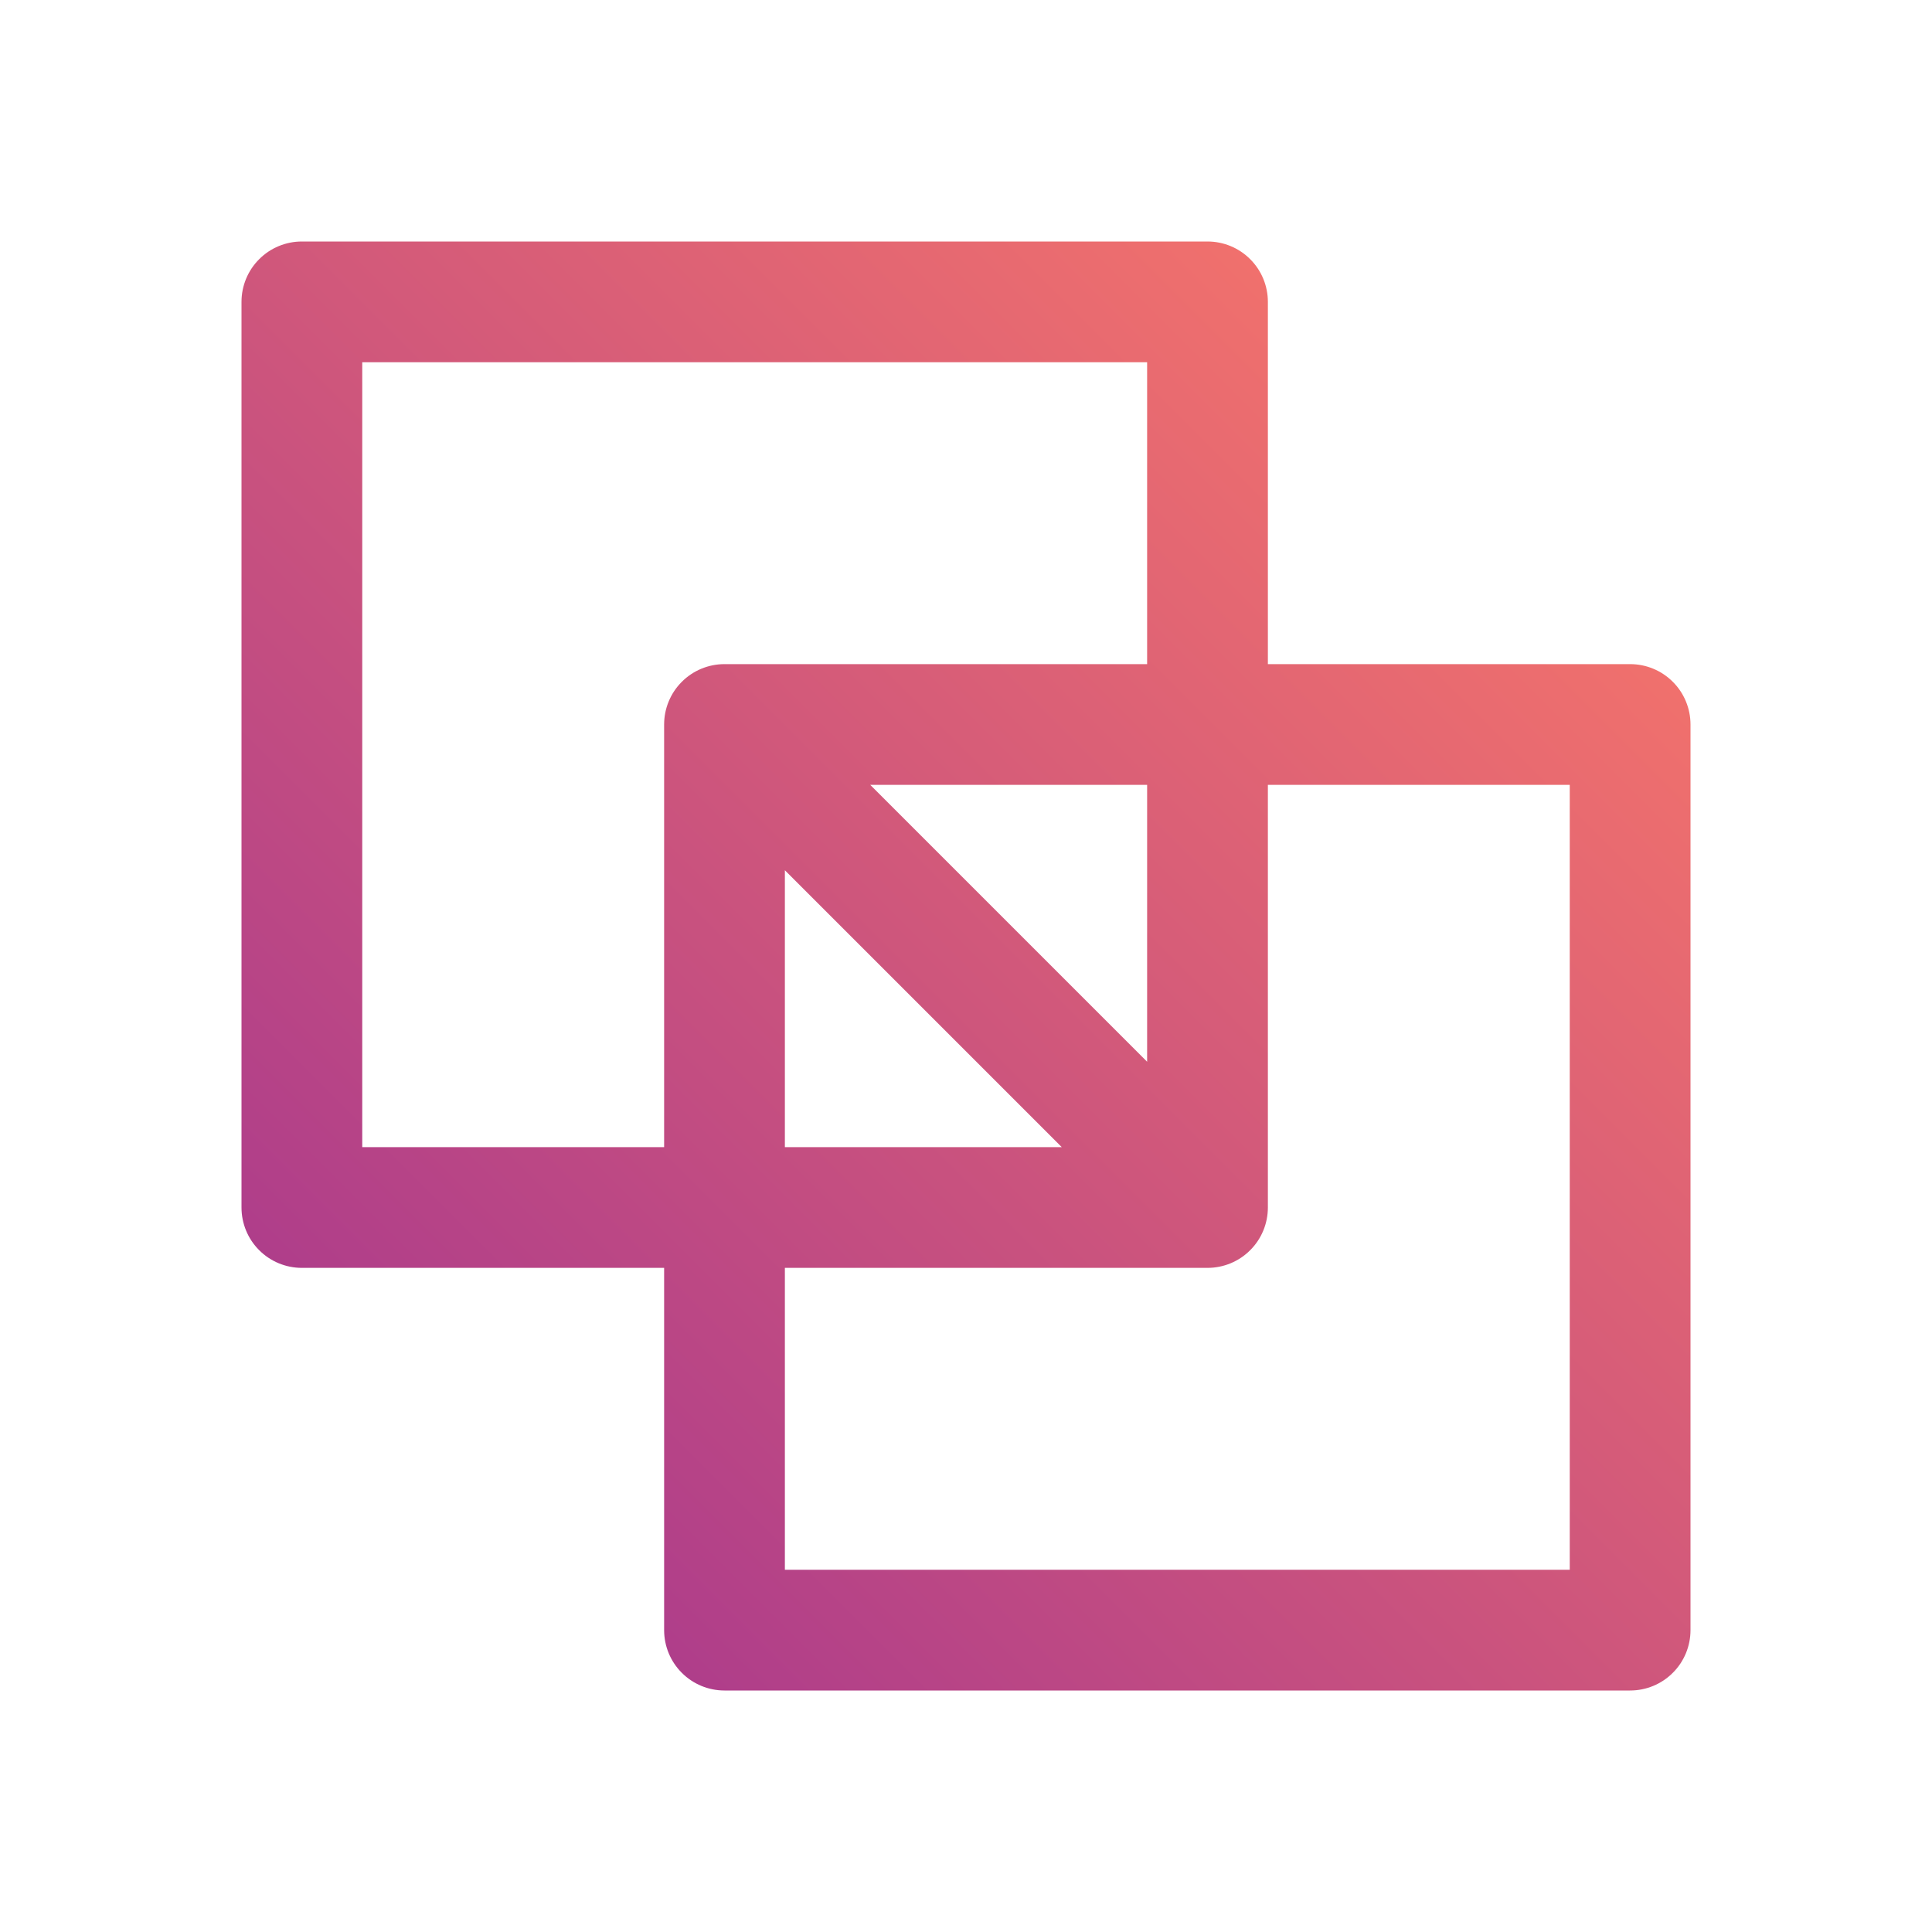 <svg width="32" height="32" viewBox="0 0 32 32" fill="none" xmlns="http://www.w3.org/2000/svg">
<path d="M27 11H21V5C21 4.735 20.895 4.48 20.707 4.293C20.52 4.105 20.265 4 20 4H5C4.735 4 4.48 4.105 4.293 4.293C4.105 4.48 4 4.735 4 5V20C4 20.265 4.105 20.52 4.293 20.707C4.48 20.895 4.735 21 5 21H11V27C11 27.265 11.105 27.52 11.293 27.707C11.48 27.895 11.735 28 12 28H27C27.265 28 27.52 27.895 27.707 27.707C27.895 27.52 28 27.265 28 27V12C28 11.735 27.895 11.48 27.707 11.293C27.52 11.105 27.265 11 27 11ZM6 19V6H19V11H12C11.735 11 11.48 11.105 11.293 11.293C11.105 11.48 11 11.735 11 12V19H6ZM13 14.414L17.586 19H13V14.414ZM19 17.586L14.414 13H19V17.586ZM26 26H13V21H20C20.265 21 20.52 20.895 20.707 20.707C20.895 20.52 21 20.265 21 20V13H26V26Z" fill="url(#paint0_linear_3408_24330)"/>
<defs>
<linearGradient id="paint0_linear_3408_24330" x1="4" y1="28" x2="28" y2="4" gradientUnits="userSpaceOnUse">
<stop stop-color="#A03291"/>
<stop offset="1" stop-color="#FF7C66"/>
</linearGradient>
</defs>
</svg>
